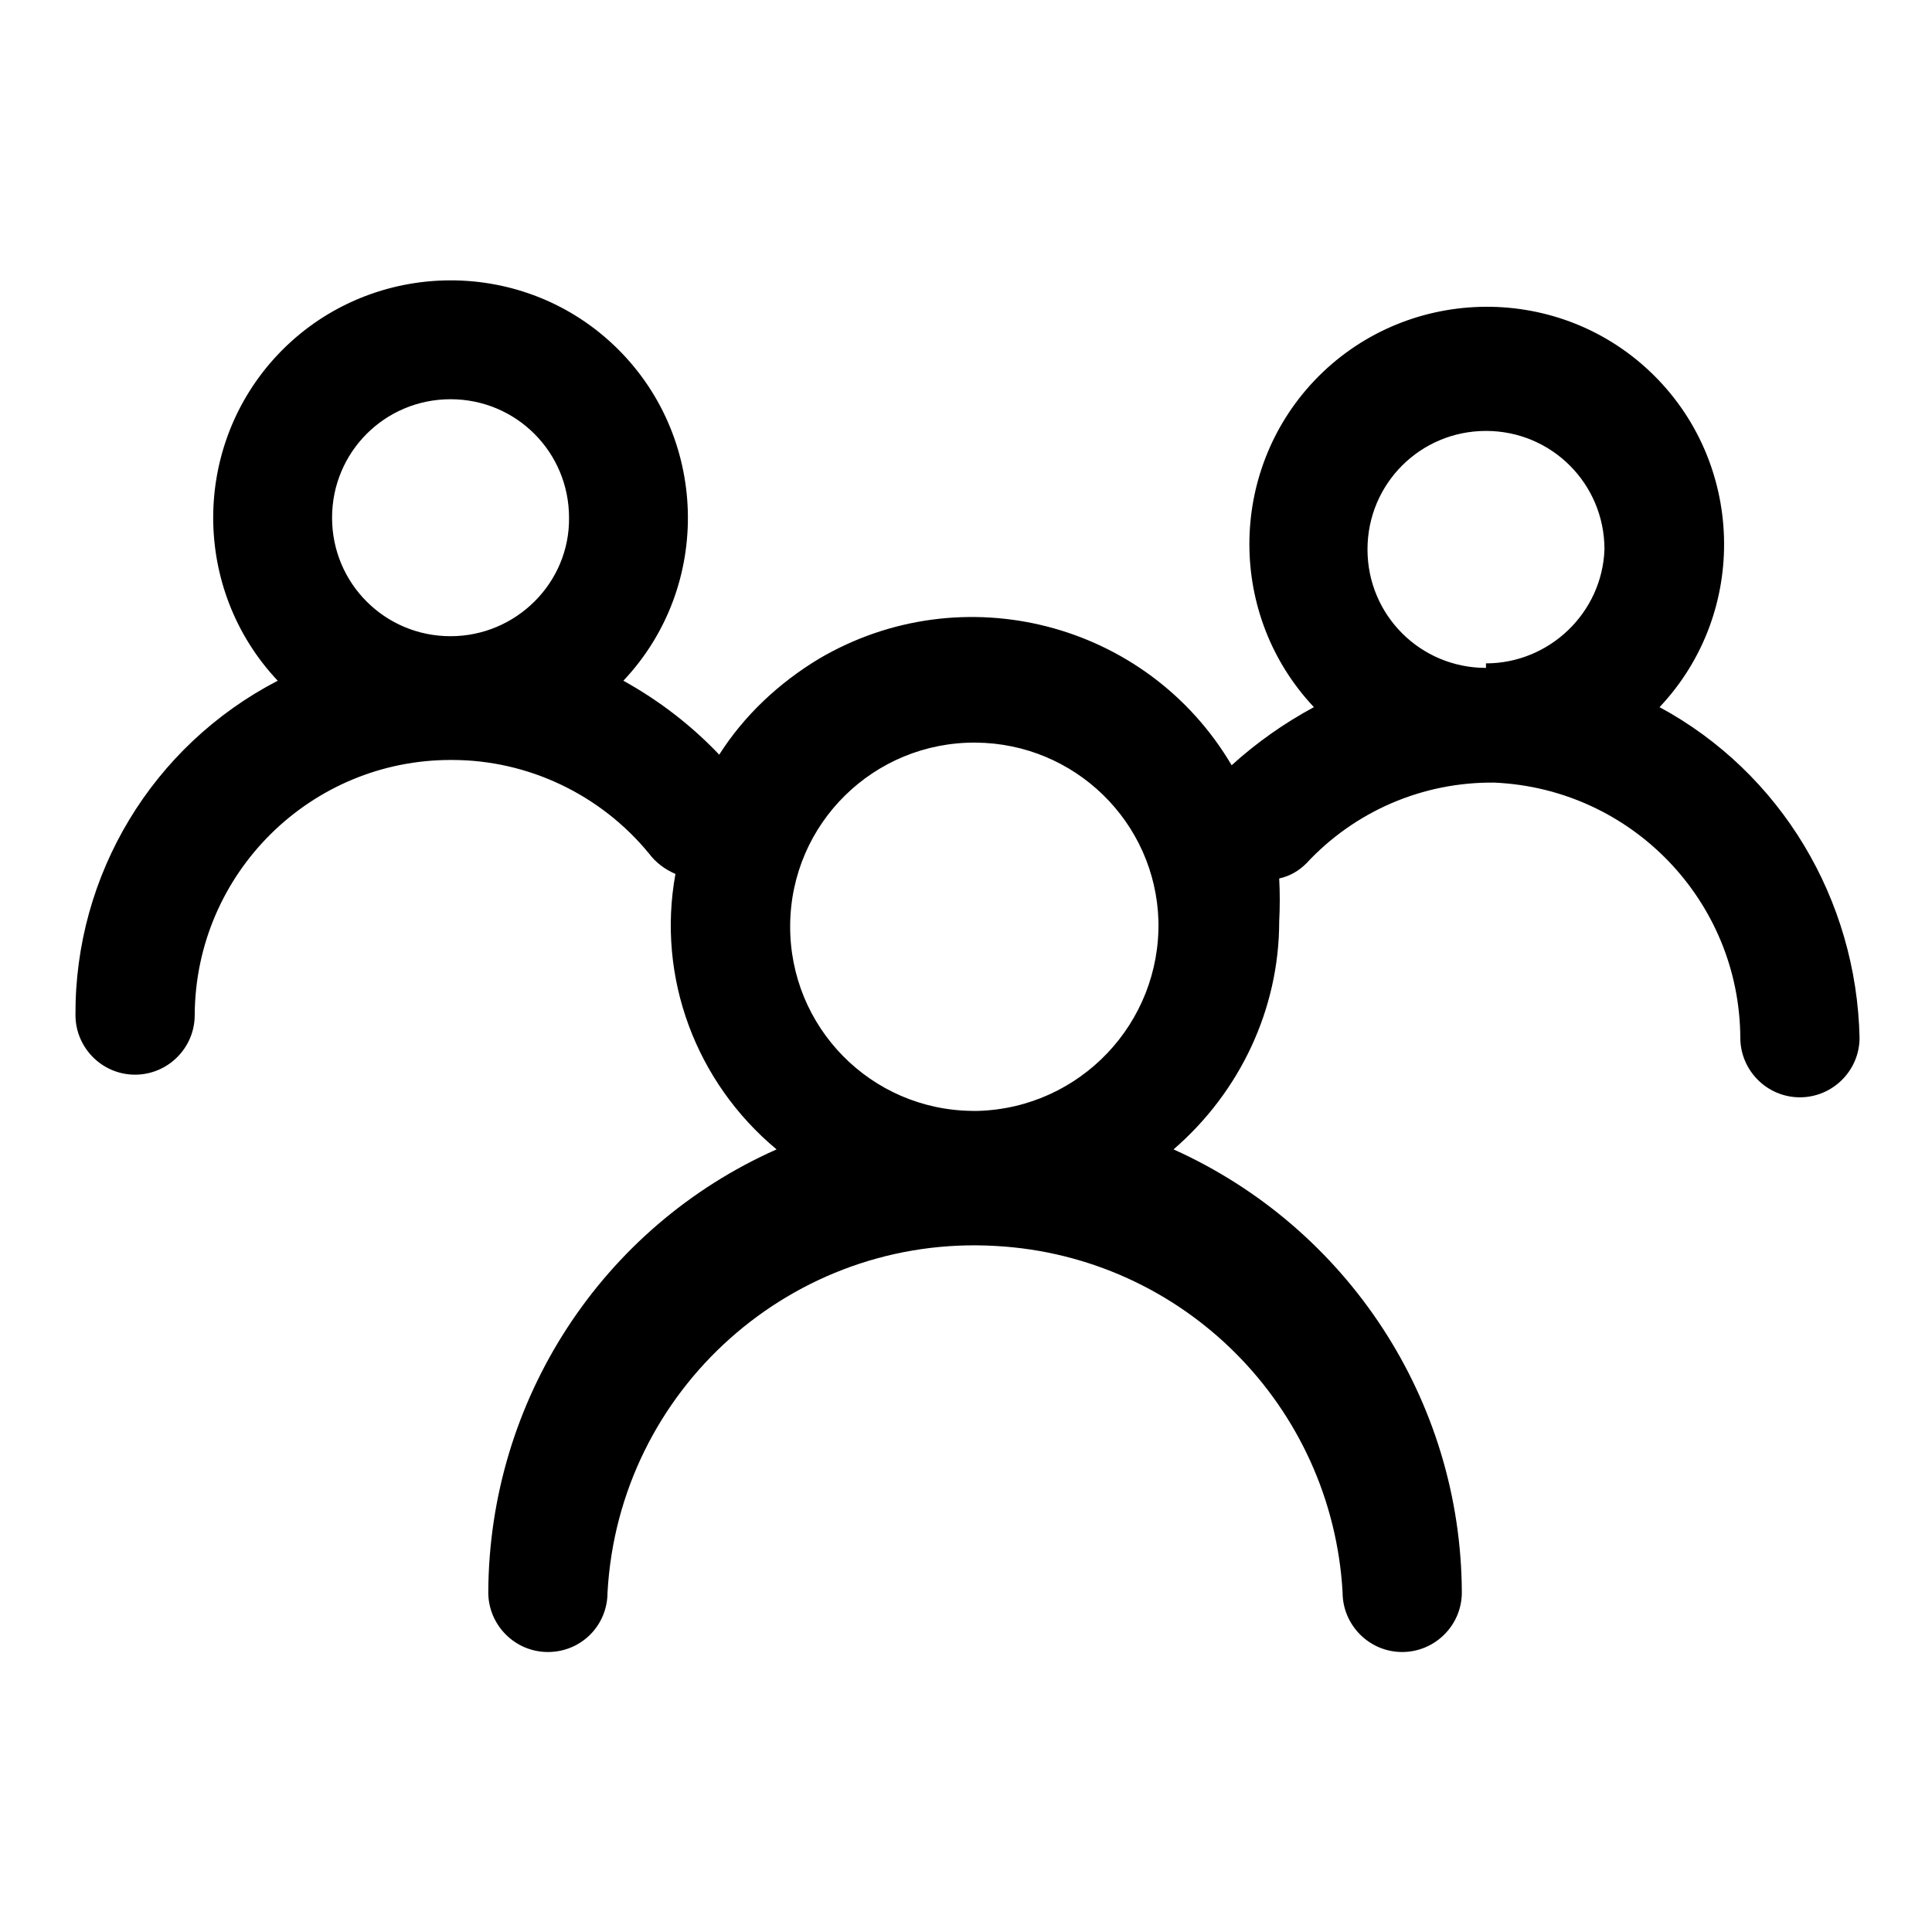 <?xml version="1.0" encoding="utf-8"?>
<!-- Svg Vector Icons : http://www.onlinewebfonts.com/icon -->
<!DOCTYPE svg PUBLIC "-//W3C//DTD SVG 1.1//EN" "http://www.w3.org/Graphics/SVG/1.1/DTD/svg11.dtd">
<svg version="1.1" xmlns="http://www.w3.org/2000/svg" xmlns:xlink="http://www.w3.org/1999/xlink" x="0px" y="0px" viewBox="0 0 256 256" enable-background="new 0 0 256 256" xml:space="preserve">
<g> <path fill="#000000" d="M219.9,93.7c11.9-12.6,11.3-32.6-1.3-44.5c-12.6-11.9-32.6-11.3-44.5,1.3c-11.4,12.1-11.4,31.1,0,43.2 c-3.9,2.1-7.6,4.7-10.9,7.7c-11.2-19-35.7-25.3-54.7-14.1c-5.3,3.2-9.9,7.5-13.2,12.7c-3.7-3.9-8-7.2-12.7-9.8 c11.9-12.6,11.3-32.6-1.3-44.5c-12.6-11.9-32.6-11.3-44.5,1.3c-11.4,12.1-11.4,31.1,0,43.2C20.2,98.8,9.9,115.9,10,134.5 c0,4.3,3.5,7.9,7.9,7.9c4.3,0,7.9-3.5,7.9-7.9c0.1-18.8,15.4-33.9,34.1-33.8c10.1,0,19.7,4.6,26.1,12.4c0.9,1.2,2.1,2.1,3.5,2.7 c-2.5,13.7,2.7,27.6,13.4,36.5c-23.2,10.3-38.1,33.3-38.2,58.7c0,4.3,3.5,7.9,7.9,7.9s7.9-3.5,7.9-7.9l0,0 c1.5-26.9,24.6-47.5,51.5-45.9c24.8,1.4,44.5,21.2,45.9,45.9c0,4.3,3.5,7.9,7.9,7.9c4.3,0,7.9-3.5,7.9-7.9 c-0.1-25.4-15.1-48.3-38.2-58.7c8.8-7.6,14-18.6,14-30.2c0.1-1.9,0.1-3.8,0-5.7c1.4-0.3,2.6-1,3.6-2c6.4-6.9,15.4-10.8,24.9-10.7 c18.2,0.8,32.5,15.7,32.6,33.8c0,4.3,3.5,7.9,7.9,7.9c4.3,0,7.9-3.5,7.9-7.9C246,119.2,236,102.4,219.9,93.7L219.9,93.7z  M59.7,84.3c-8.7,0-15.7-7-15.7-15.7c0-8.7,7-15.7,15.7-15.7c8.7,0,15.7,7,15.7,15.7l0,0C75.5,77.2,68.4,84.3,59.7,84.3z  M128.9,147.2c-13.5-0.1-24.3-11.1-24.2-24.6s11.1-24.3,24.6-24.2c13.1,0.1,23.8,10.5,24.2,23.6c0.3,13.6-10.4,24.8-23.9,25.2 C129.4,147.2,129.2,147.2,128.9,147.2L128.9,147.2z M196.9,88.5c-8.7,0-15.7-7-15.7-15.7c0-8.7,7-15.7,15.7-15.7 c8.7,0,15.7,7,15.7,15.7l0,0c-0.3,8.4-7.3,15.1-15.7,15.1V88.5z"/></g>
</svg>